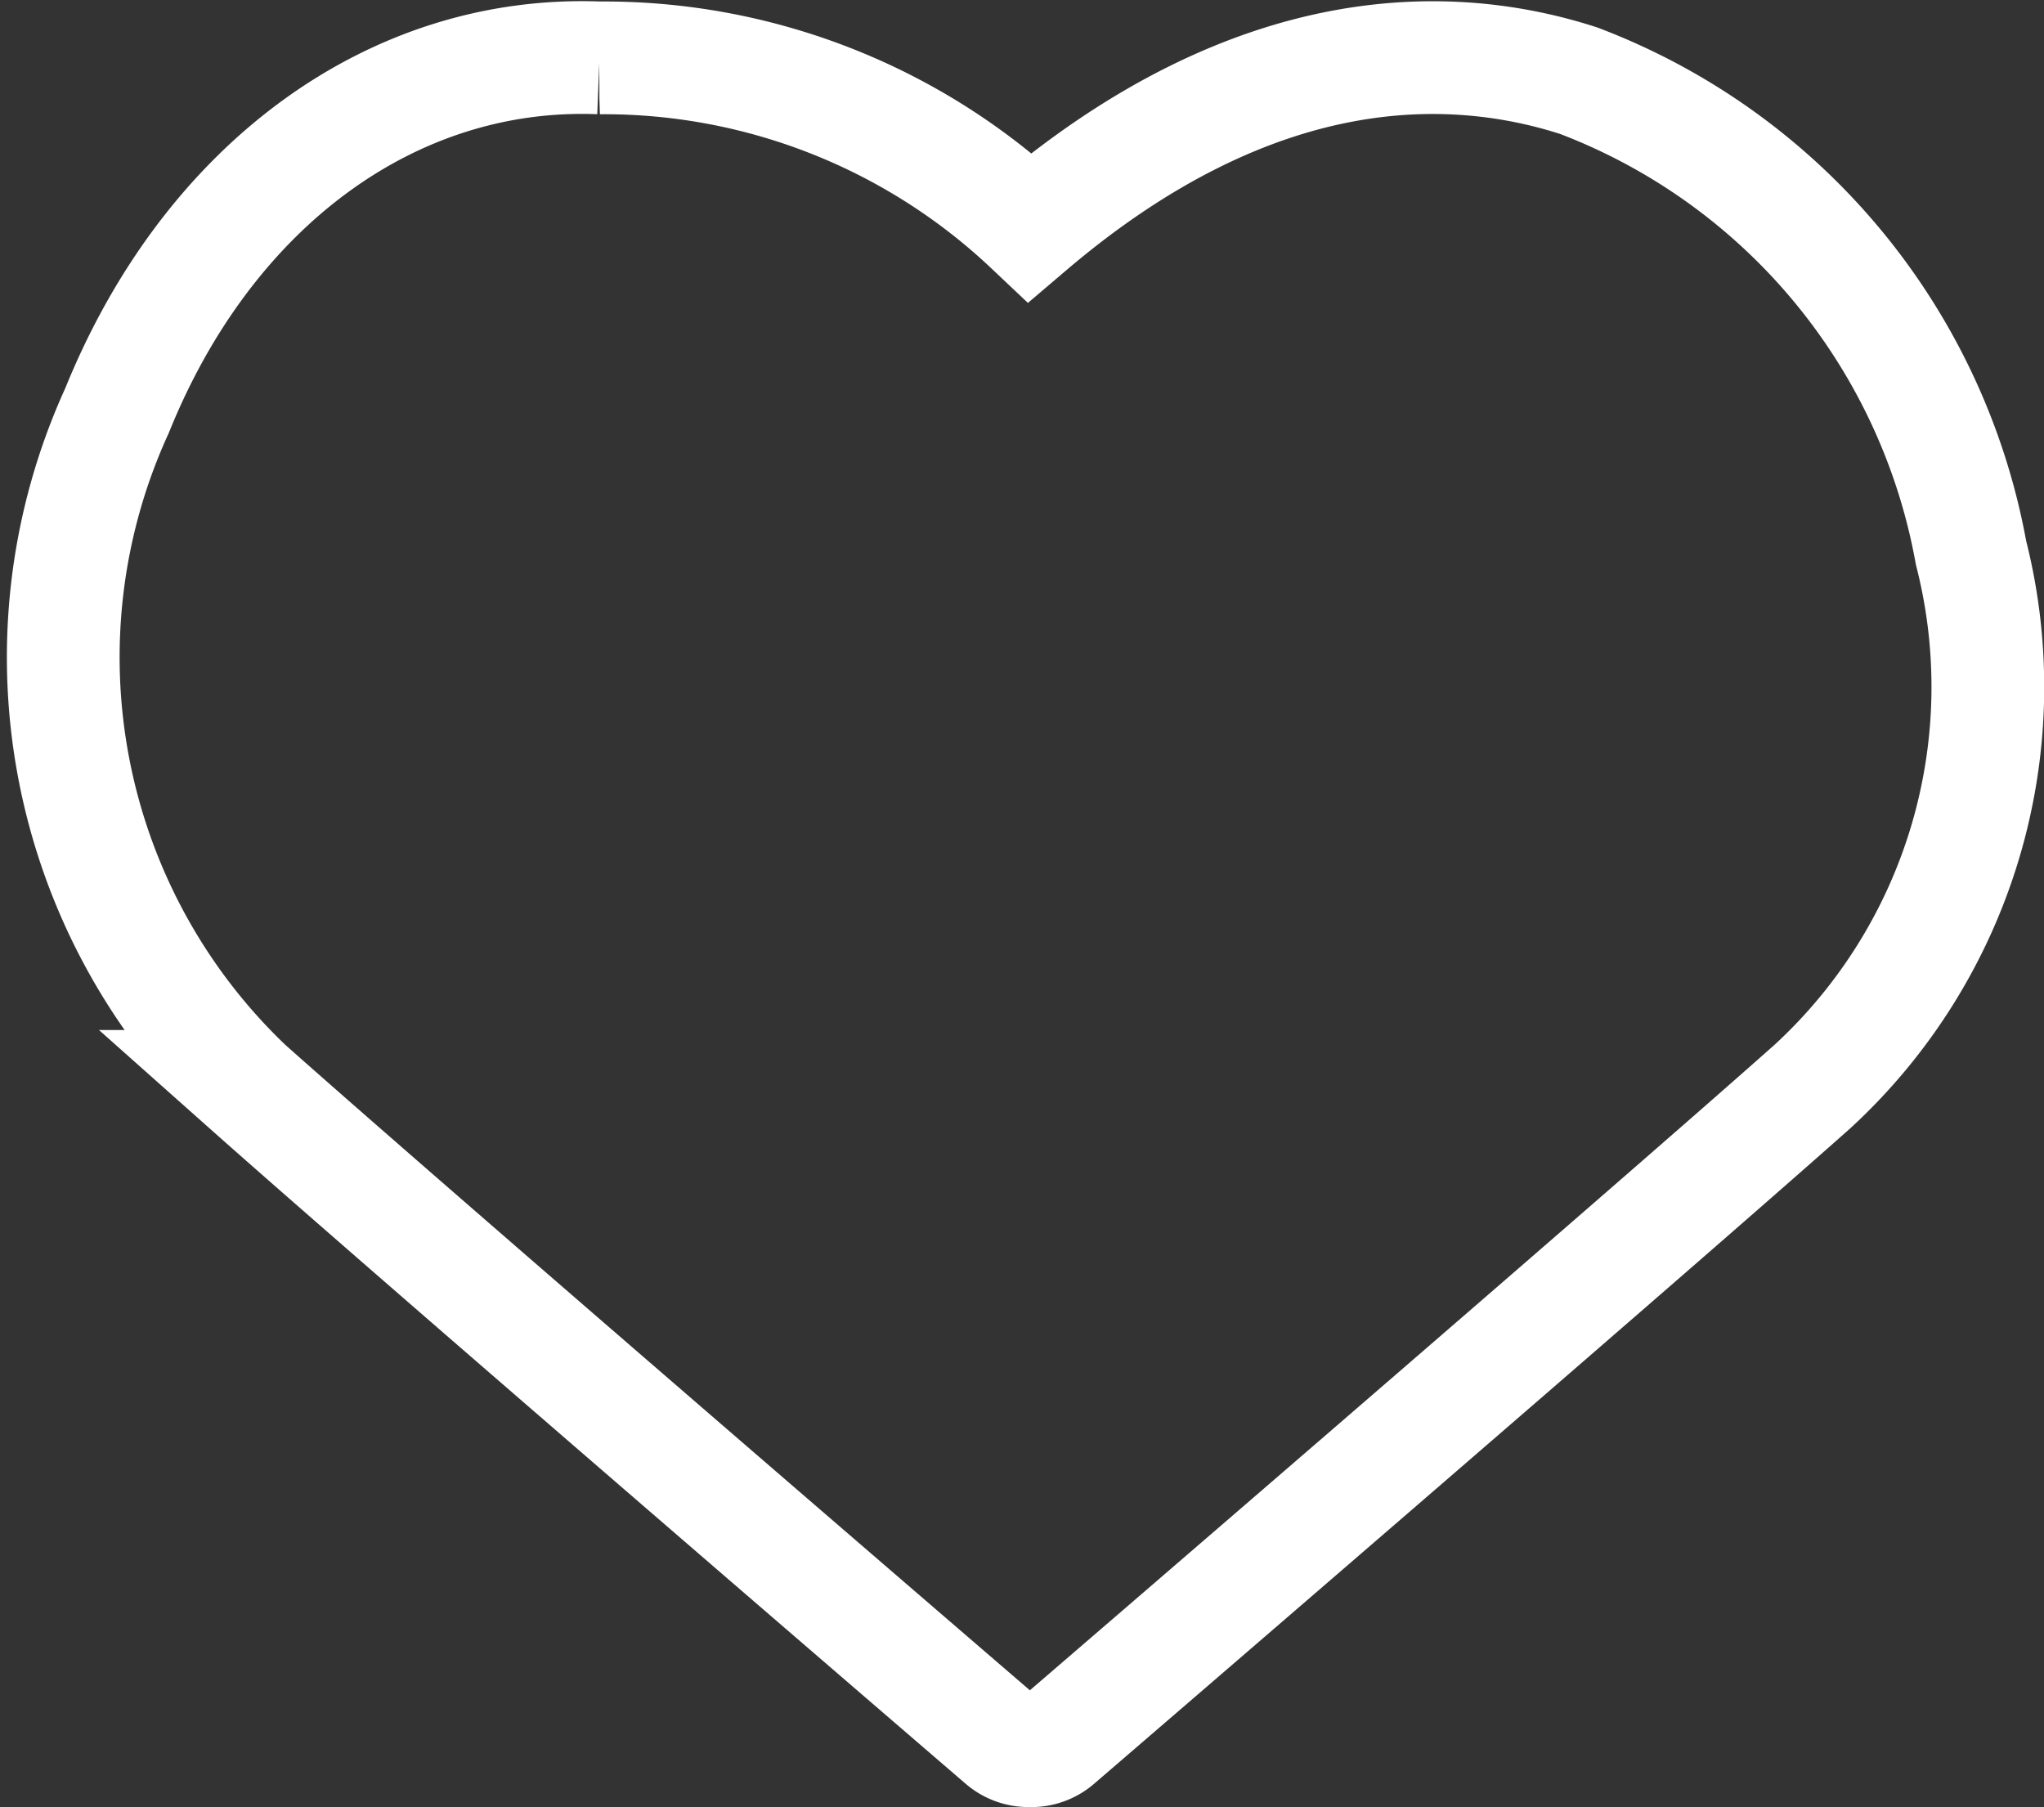 <svg xmlns="http://www.w3.org/2000/svg" width="27.196" height="24.043" viewBox="0 0 27.196 24.043">
  <rect x="0" y="0" width="27.196" height="24.043" fill="#333333" stroke="none"/>
  <g id="Groupe_150" data-name="Groupe 150" transform="translate(-360.393 -755.152)">
    <path id="Tracé_121" data-name="Tracé 121" d="M374.077,778.444a.53.53,0,0,1-.346-.128c-.077-.066-7.772-6.685-10.049-8.71a7.884,7.884,0,0,1-1.732-8.991c1.212-3,3.667-4.8,6.419-4.693a8.252,8.252,0,0,1,5.727,2.253c3.021-2.571,5.624-2.491,7.3-1.95a8.3,8.3,0,0,1,5.222,6.281,7.224,7.224,0,0,1-2.108,7.1c-2.277,2.024-9.972,8.643-10.049,8.71a.529.529,0,0,1-.365.128Z" fill="none" stroke="#fff" stroke-width="1.5"/>
  </g>
</svg>
